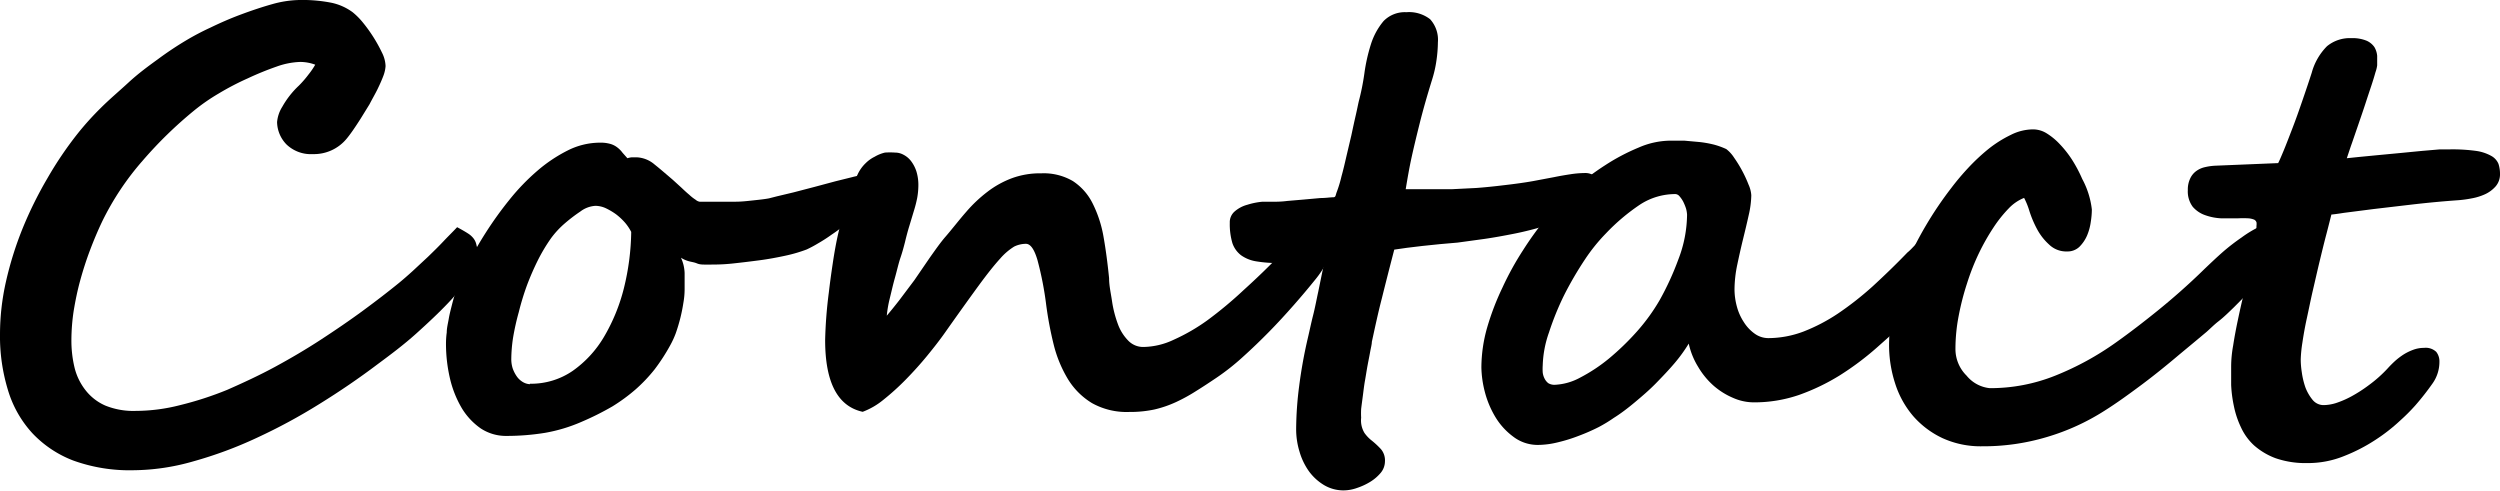 <svg xmlns="http://www.w3.org/2000/svg" viewBox="0 0 163.85 32.19"><title>tit_contact</title><g id="レイヤー_2" data-name="レイヤー 2"><g id="footer"><path d="M31.31,16.52a3.08,3.08,0,0,1-.53,1.55,11.56,11.56,0,0,1-1.42,1.8c-.6.63-1.3,1.29-2.09,2s-1.64,1.35-2.52,2q-1.8,1.36-3.82,2.61a37.34,37.34,0,0,1-4.11,2.22,26.67,26.67,0,0,1-4.16,1.54,14.53,14.53,0,0,1-3.95.58,10.87,10.87,0,0,1-3.89-.63,7.22,7.22,0,0,1-2.71-1.81A7.24,7.24,0,0,1,.52,25.56,12.05,12.05,0,0,1,0,21.89a15.76,15.76,0,0,1,.39-3.43A22.51,22.51,0,0,1,1.47,15a25.58,25.58,0,0,1,1.64-3.32,23.84,23.84,0,0,1,2-2.95A19,19,0,0,1,6.6,7.08C7.17,6.51,7.78,6,8.42,5.41S9.7,4.35,10.35,3.88a22.22,22.22,0,0,1,1.86-1.24,16.79,16.79,0,0,1,1.58-.83c.64-.31,1.3-.6,2-.86S17.17.46,17.85.27A7,7,0,0,1,19.61,0a9.83,9.83,0,0,1,2.11.18A3.58,3.58,0,0,1,23.11.8a4.51,4.51,0,0,1,.66.66,9.77,9.77,0,0,1,1.27,2,2.09,2.09,0,0,1,.23.87,2.2,2.2,0,0,1-.14.63c-.1.27-.23.56-.38.87s-.34.63-.53,1l-.58.94c-.19.3-.37.57-.53.8s-.3.41-.4.53a2.77,2.77,0,0,1-2.2,1,2.31,2.31,0,0,1-1.73-.63A2.15,2.15,0,0,1,18.16,8,2.25,2.25,0,0,1,18.5,7a5.79,5.79,0,0,1,1.09-1.39,6.87,6.87,0,0,0,.64-.74,4.75,4.75,0,0,0,.43-.63,2.8,2.8,0,0,0-1-.18,5,5,0,0,0-1.52.3,19.83,19.83,0,0,0-1.89.77,17.64,17.64,0,0,0-1.92,1,12.76,12.76,0,0,0-1.59,1.1,27,27,0,0,0-3.39,3.3,18,18,0,0,0-2.66,4c-.27.57-.53,1.18-.78,1.84s-.46,1.31-.65,2-.32,1.34-.43,2a13,13,0,0,0-.15,1.9,7.56,7.56,0,0,0,.21,1.84,3.89,3.89,0,0,0,.72,1.47,3.34,3.34,0,0,0,1.29,1,4.87,4.87,0,0,0,2,.35,11.76,11.76,0,0,0,2.91-.38,21.83,21.83,0,0,0,3.08-1c1-.44,2.09-.94,3.14-1.51s2.05-1.16,3-1.78,1.89-1.26,2.76-1.9,1.65-1.24,2.35-1.81c.28-.23.58-.49.91-.79l1-.93c.34-.33.68-.66,1-1s.64-.65.91-.94c.3.16.54.3.71.41a1.38,1.38,0,0,1,.39.36,1.05,1.05,0,0,1,.17.41A2.33,2.33,0,0,1,31.31,16.52Z"/><path d="M57.27,12.15a1.61,1.61,0,0,1-.25.79,5,5,0,0,1-.62.84,9.91,9.91,0,0,1-.87.83c-.33.27-.65.52-1,.75a10.31,10.31,0,0,1-.93.6,8,8,0,0,1-.73.39,9.64,9.64,0,0,1-1.36.4c-.55.12-1.13.23-1.74.31s-1.19.15-1.75.21-1,.07-1.44.07l-.38,0c-.16,0-.34,0-.53-.08s-.37-.09-.56-.15a1.78,1.78,0,0,1-.48-.22,2.62,2.62,0,0,1,.24,1c0,.36,0,.71,0,1.07a5.1,5.1,0,0,1-.08.88c-.05.33-.12.68-.2,1s-.19.69-.3,1a5.79,5.79,0,0,1-.38.82,12.55,12.55,0,0,1-1,1.54,10.19,10.19,0,0,1-1.24,1.31,11.55,11.55,0,0,1-1.54,1.13,18.4,18.4,0,0,1-2,1,10.48,10.48,0,0,1-2.42.73,15.63,15.63,0,0,1-2.5.2,3,3,0,0,1-1.7-.49,4.36,4.36,0,0,1-1.25-1.34,6.9,6.9,0,0,1-.77-1.94,10,10,0,0,1-.26-2.28,5.25,5.25,0,0,1,.05-.73c0-.3.08-.59.13-.89s.13-.6.2-.88.14-.53.2-.72a15.66,15.66,0,0,1,.8-1.88,21.93,21.93,0,0,1,1.22-2.16,23.59,23.59,0,0,1,1.56-2.17,14.24,14.24,0,0,1,1.82-1.89,9.7,9.7,0,0,1,2-1.34,4.71,4.71,0,0,1,2.1-.51,2.34,2.34,0,0,1,.72.09,1.37,1.37,0,0,1,.45.24,1.68,1.68,0,0,1,.32.33l.32.36a1.36,1.36,0,0,1,.29-.06l.3,0a1.92,1.92,0,0,1,1.19.47c.39.31.79.66,1.19,1l.56.51c.19.18.36.34.52.47a2.72,2.72,0,0,0,.42.33.54.54,0,0,0,.26.13H47l1.21,0c.41,0,.81-.05,1.19-.09s.74-.08,1-.13l.51-.13L52,12.61l1.38-.36,1.38-.37,1.09-.27a4.34,4.34,0,0,1,.54-.11,1.7,1.7,0,0,1,.62.1C57.19,11.67,57.27,11.85,57.27,12.15Zm-22.54,13a4.82,4.82,0,0,0,2.8-.84,7.18,7.18,0,0,0,2.06-2.24,12,12,0,0,0,1.3-3.18,16.15,16.15,0,0,0,.48-3.69,3.12,3.12,0,0,0-.4-.6,4,4,0,0,0-.6-.56,4.32,4.32,0,0,0-.68-.4,1.69,1.69,0,0,0-.65-.15,1.8,1.8,0,0,0-1,.37,10.4,10.4,0,0,0-1,.76,5.89,5.89,0,0,0-.93,1,11.34,11.34,0,0,0-.85,1.42,17.82,17.82,0,0,0-.72,1.65A17.19,17.19,0,0,0,34,20.46a16,16,0,0,0-.37,1.65,9.71,9.71,0,0,0-.12,1.43,2,2,0,0,0,.09.6,2.2,2.2,0,0,0,.27.53,1.28,1.28,0,0,0,.4.37A1,1,0,0,0,34.73,25.18Z"/><path d="M87.58,15.21a2.88,2.88,0,0,1-.14.82,5.69,5.69,0,0,1-.34.86,9.13,9.13,0,0,1-.45.82,6.51,6.51,0,0,1-.46.63c-.42.52-.88,1.07-1.4,1.66s-1.05,1.17-1.61,1.74-1.13,1.12-1.72,1.65a15.07,15.07,0,0,1-1.75,1.38c-.46.31-.9.6-1.32.86a11.12,11.12,0,0,1-1.31.72,7.3,7.3,0,0,1-1.43.49A7.67,7.67,0,0,1,74,27a4.65,4.65,0,0,1-2.43-.58A4.71,4.71,0,0,1,70,24.86a8.17,8.17,0,0,1-.93-2.23,23.55,23.55,0,0,1-.5-2.63A21.54,21.54,0,0,0,68,17.06c-.21-.72-.46-1.08-.76-1.08a1.77,1.77,0,0,0-.77.18,4,4,0,0,0-.92.79q-.56.61-1.41,1.77c-.57.78-1.31,1.81-2.22,3.1-.31.44-.69.93-1.14,1.48s-.92,1.07-1.41,1.57A16,16,0,0,1,57.9,26.2a4.78,4.78,0,0,1-1.36.79q-2.46-.54-2.46-4.7a29.07,29.07,0,0,1,.24-3.11c.07-.61.16-1.26.26-1.93s.22-1.36.37-2,.33-1.36.54-2a14.37,14.37,0,0,1,.72-1.82,2.43,2.43,0,0,1,.53-.74,2.22,2.22,0,0,1,.59-.42A2.42,2.42,0,0,1,58,10a4.87,4.87,0,0,1,.66,0,1.16,1.16,0,0,1,.57.15,1.47,1.47,0,0,1,.49.42,2.28,2.28,0,0,1,.34.66,3,3,0,0,1,.13.9,4.82,4.82,0,0,1-.08.86,8.23,8.23,0,0,1-.22.85l-.28.93q-.15.48-.3,1.11c-.07.27-.16.62-.29,1s-.24.88-.37,1.34-.23.92-.34,1.36a7.59,7.59,0,0,0-.19,1.11q.34-.4.81-1l1-1.33,1-1.46c.35-.49.7-1,1.05-1.4s.91-1.12,1.35-1.62a9.08,9.08,0,0,1,1.4-1.32,6.19,6.19,0,0,1,1.59-.88,5.35,5.35,0,0,1,1.93-.32,3.78,3.78,0,0,1,2.07.51,3.73,3.73,0,0,1,1.28,1.44,7.86,7.86,0,0,1,.72,2.18c.15.84.27,1.75.37,2.74,0,.51.12,1,.2,1.56a7.4,7.4,0,0,0,.38,1.46,3,3,0,0,0,.67,1.07,1.35,1.35,0,0,0,1,.42,4.8,4.8,0,0,0,2-.48A12.44,12.44,0,0,0,79.12,21a26.25,26.25,0,0,0,2.4-2c.82-.74,1.64-1.53,2.46-2.38.26-.27.52-.54.76-.81s.47-.51.69-.72a4,4,0,0,1,.64-.52,1.2,1.2,0,0,1,.63-.2l.27,0a.86.86,0,0,1,.3.12.67.67,0,0,1,.22.25A.82.82,0,0,1,87.58,15.21Z"/><path d="M104.71,12.13a1.47,1.47,0,0,1-.16.67,2.12,2.12,0,0,1-.39.55,3.67,3.67,0,0,1-.52.44l-.53.35a14.48,14.48,0,0,1-1.89.68c-.67.2-1.34.37-2,.5s-1.31.25-1.94.34l-1.75.24L94.38,16l-1.16.12-1,.12-.84.12q-.43,1.65-.81,3.18c-.26,1-.47,2-.66,2.87,0,.16-.06.37-.11.65s-.11.57-.17.89-.11.67-.17,1-.1.7-.14,1-.08.6-.11.85a5.22,5.22,0,0,0,0,.58,1.59,1.59,0,0,0,.22,1,2.4,2.4,0,0,0,.43.46,5.55,5.55,0,0,1,.65.6,1.14,1.14,0,0,1,.26.8,1.19,1.19,0,0,1-.27.74,2.81,2.81,0,0,1-.68.59,4.14,4.14,0,0,1-.88.41,2.65,2.65,0,0,1-.88.16,2.49,2.49,0,0,1-1.27-.34,3.38,3.38,0,0,1-1-.91,4.28,4.28,0,0,1-.62-1.29,5,5,0,0,1-.22-1.49,22.77,22.77,0,0,1,.2-2.83,31.09,31.09,0,0,1,.56-3.1c.11-.46.22-1,.35-1.51s.23-1.06.34-1.56l.27-1.32c.08-.38.13-.64.16-.77-.28,0-.67.05-1.18.12a16,16,0,0,1-1.83.1,8.69,8.69,0,0,1-1.48-.11,2.34,2.34,0,0,1-1-.4,1.68,1.68,0,0,1-.57-.8,4.39,4.39,0,0,1-.17-1.33.93.93,0,0,1,.33-.75,2.07,2.07,0,0,1,.82-.43,4.73,4.73,0,0,1,1-.2c.35,0,.66,0,.93,0a6,6,0,0,0,.69-.05l1.06-.09,1.11-.1c.36,0,.64-.05.83-.05s.15-.12.25-.37a8,8,0,0,0,.3-1c.11-.39.21-.82.32-1.3l.33-1.4c.1-.47.19-.89.28-1.28s.15-.7.2-.92a15.71,15.71,0,0,0,.37-1.84,11.45,11.45,0,0,1,.43-1.92,4.43,4.43,0,0,1,.83-1.52A1.94,1.94,0,0,1,92.17.8a2.25,2.25,0,0,1,1.56.46,2,2,0,0,1,.51,1.51,8.88,8.88,0,0,1-.09,1.16,7.84,7.84,0,0,1-.3,1.32c-.31,1-.58,1.94-.8,2.82s-.4,1.63-.54,2.27-.26,1.33-.38,2.06h1.53c.49,0,1,0,1.5,0l1.59-.08q.82-.06,1.8-.18,1.14-.13,1.92-.27l1.38-.26c.39-.08.75-.14,1.08-.19a6.59,6.59,0,0,1,1-.08,1,1,0,0,1,.51.15C104.63,11.53,104.71,11.76,104.71,12.13Z"/><path d="M128.32,16.07a2.09,2.09,0,0,1-.09.56,5.53,5.53,0,0,1-.22.65c-.09.21-.19.42-.3.62s-.22.37-.33.52a4.41,4.41,0,0,1-.31.38l-.49.55L126,20c-.23.23-.46.47-.7.7-.75.71-1.52,1.4-2.29,2.08a18.76,18.76,0,0,1-2.43,1.82,13.83,13.83,0,0,1-2.66,1.28,9,9,0,0,1-3,.49,3.37,3.37,0,0,1-1.35-.3,4.75,4.75,0,0,1-1.27-.8,5.09,5.09,0,0,1-1-1.22,4.88,4.88,0,0,1-.62-1.53,10.25,10.25,0,0,1-.91,1.26c-.38.45-.8.89-1.24,1.34s-.92.86-1.4,1.26-.93.74-1.35,1a9.27,9.27,0,0,1-1,.61,12.75,12.75,0,0,1-1.3.57,10.43,10.43,0,0,1-1.38.43,5.57,5.57,0,0,1-1.28.17,2.63,2.63,0,0,1-1.64-.54A4.46,4.46,0,0,1,98,27.32a6.2,6.2,0,0,1-.69-1.66,6.87,6.87,0,0,1-.22-1.58,9.65,9.65,0,0,1,.38-2.62,17.06,17.06,0,0,1,1-2.61,19.43,19.43,0,0,1,1.33-2.42,21.94,21.94,0,0,1,1.43-2A15.38,15.38,0,0,1,103,12.51a17.09,17.09,0,0,1,2.17-1.66,13.4,13.4,0,0,1,2.23-1.18,5.31,5.31,0,0,1,2-.45l1,0,1,.09a7.09,7.09,0,0,1,.94.17,5,5,0,0,1,.8.29,2.21,2.21,0,0,1,.51.56,8.25,8.25,0,0,1,.53.86,8.13,8.13,0,0,1,.42.91,2,2,0,0,1,.18.7,6.19,6.19,0,0,1-.17,1.3c-.11.5-.23,1-.37,1.57s-.26,1.11-.38,1.68a8.06,8.06,0,0,0-.18,1.64,4.39,4.39,0,0,0,.16,1.12,3.48,3.48,0,0,0,.45,1,2.66,2.66,0,0,0,.7.75,1.53,1.53,0,0,0,.92.3,6.58,6.58,0,0,0,2.29-.43,11.66,11.66,0,0,0,2.26-1.18,20.74,20.74,0,0,0,2.27-1.78c.75-.69,1.51-1.42,2.28-2.22,0,0,.13-.1.31-.29s.41-.41.66-.65a7,7,0,0,1,.8-.64,1.29,1.29,0,0,1,.73-.29c.38,0,.63.11.74.33A2.19,2.19,0,0,1,128.32,16.07Zm-17.75-2a1.85,1.85,0,0,0-.07-.41,3.38,3.38,0,0,0-.18-.44,1.8,1.8,0,0,0-.24-.35.38.38,0,0,0-.26-.15,4.23,4.23,0,0,0-2.35.7,13.22,13.22,0,0,0-2.22,1.88A11.73,11.73,0,0,0,103.88,17a22.94,22.94,0,0,0-1.36,2.33,18.46,18.46,0,0,0-1,2.46,7.06,7.06,0,0,0-.41,2.16,3.44,3.44,0,0,0,0,.46,1.17,1.17,0,0,0,.12.4.89.89,0,0,0,.24.3.77.77,0,0,0,.42.11,3.83,3.83,0,0,0,1.67-.47,10.82,10.82,0,0,0,1.89-1.25,17,17,0,0,0,1.84-1.78,12.58,12.58,0,0,0,1.49-2.06A18.49,18.49,0,0,0,110,17,8.31,8.31,0,0,0,110.57,14.06Z"/><path d="M150,15.72a2,2,0,0,1-.11.68,2.21,2.21,0,0,1-.33.56,5.29,5.29,0,0,1-.58.62l-.86.84-1.71,1.72c-.37.36-.69.67-1,.91s-.54.48-.79.7l-.79.66-1,.83c-.85.72-1.68,1.39-2.5,2s-1.62,1.19-2.4,1.68a14.79,14.79,0,0,1-3.77,1.72,14.48,14.48,0,0,1-4.26.61,6,6,0,0,1-2.6-.54,5.84,5.84,0,0,1-1.91-1.44,6.15,6.15,0,0,1-1.18-2.13,8.13,8.13,0,0,1-.4-2.57,13.47,13.47,0,0,1,1.07-5.15,23.93,23.93,0,0,1,3-5.09A16.61,16.61,0,0,1,129,11a13.06,13.06,0,0,1,1.34-1.25,7.77,7.77,0,0,1,1.45-.91,3.26,3.26,0,0,1,1.44-.36,1.68,1.68,0,0,1,.91.26,4.2,4.2,0,0,1,.86.71,6.85,6.85,0,0,1,.79,1,9.11,9.11,0,0,1,.68,1.28,5.54,5.54,0,0,1,.63,2,5.31,5.31,0,0,1-.07.81,3.5,3.5,0,0,1-.25.91,2.37,2.37,0,0,1-.5.73,1.12,1.12,0,0,1-.8.3,1.61,1.61,0,0,1-1.19-.46A3.73,3.73,0,0,1,133.5,15a7,7,0,0,1-.5-1.19,4.85,4.85,0,0,0-.34-.84,2.84,2.84,0,0,0-1,.68,8.48,8.48,0,0,0-1,1.25,14.4,14.4,0,0,0-.95,1.67,15,15,0,0,0-.79,2,17.21,17.21,0,0,0-.55,2.14,11.47,11.47,0,0,0-.21,2.17,2.45,2.45,0,0,0,.73,1.74,2.25,2.25,0,0,0,1.52.82,11.44,11.44,0,0,0,4.29-.82,18.91,18.91,0,0,0,4-2.19c.86-.61,1.76-1.3,2.7-2.06s2-1.68,3.08-2.74c.41-.39.81-.77,1.22-1.13a13.81,13.81,0,0,1,1.22-.94A7.25,7.25,0,0,1,148,14.9a2.34,2.34,0,0,1,1-.25C149.68,14.65,150,15,150,15.72Z"/><path d="M163.85,11.41a1.2,1.2,0,0,1-.29.81,2.1,2.1,0,0,1-.69.51A3.64,3.64,0,0,1,162,13a7.67,7.67,0,0,1-.86.12c-1,.07-1.95.16-2.93.27l-2.64.31-1.95.25c-.5.08-.78.11-.82.11-.09.35-.2.8-.34,1.33s-.28,1.11-.43,1.73-.29,1.25-.44,1.89-.27,1.26-.4,1.85-.22,1.12-.29,1.59a8.42,8.42,0,0,0-.11,1.12,5.54,5.54,0,0,0,.07.83,5.1,5.1,0,0,0,.24,1,2.92,2.92,0,0,0,.47.81.93.93,0,0,0,.74.34,2.86,2.86,0,0,0,.78-.13,6.2,6.2,0,0,0,1-.43,9.26,9.26,0,0,0,1.18-.76,8.47,8.47,0,0,0,1.25-1.12q.19-.21.45-.45a4.69,4.69,0,0,1,.55-.42,3.35,3.35,0,0,1,.63-.31,2,2,0,0,1,.72-.13,1,1,0,0,1,.8.26,1,1,0,0,1,.21.64,2.45,2.45,0,0,1-.45,1.43,17.33,17.33,0,0,1-1.13,1.44,12.44,12.44,0,0,1-1,1,11.57,11.57,0,0,1-1.6,1.25,11.2,11.2,0,0,1-2.07,1.07,6.3,6.3,0,0,1-2.41.46,6,6,0,0,1-2.08-.32,4.51,4.51,0,0,1-1.41-.84,3.7,3.7,0,0,1-.86-1.19,5.89,5.89,0,0,1-.46-1.38,8.4,8.4,0,0,1-.18-1.39q0-.68,0-1.23a7.83,7.83,0,0,1,.13-1.35c.08-.52.18-1.06.3-1.63s.25-1.17.4-1.77.28-1.19.4-1.74.22-1.06.3-1.53a6.48,6.48,0,0,0,.13-1.19.78.78,0,0,0,0-.22.32.32,0,0,0-.14-.17,1.24,1.24,0,0,0-.38-.09,6.29,6.29,0,0,0-.7,0l-1.08,0a3.63,3.63,0,0,1-1.07-.21,1.89,1.89,0,0,1-.81-.55,1.69,1.69,0,0,1-.32-1.09,1.67,1.67,0,0,1,.15-.75,1.25,1.25,0,0,1,.39-.49,1.52,1.52,0,0,1,.56-.26,3.81,3.81,0,0,1,.7-.1l4.12-.17c.08-.15.2-.43.37-.84s.36-.91.58-1.48.43-1.17.65-1.81.42-1.23.6-1.79a3.93,3.93,0,0,1,1-1.74,2.36,2.36,0,0,1,1.6-.53,2.43,2.43,0,0,1,1,.17,1.21,1.21,0,0,1,.51.42,1.36,1.36,0,0,1,.18.57c0,.22,0,.42,0,.62a2.09,2.09,0,0,1-.11.45c-.07.25-.16.55-.28.91s-.25.75-.39,1.18-.29.86-.44,1.3l-.43,1.25c-.14.39-.25.74-.34,1l.77-.08,1.24-.12,1.48-.14,1.44-.14,1.17-.1.66,0a11.37,11.37,0,0,1,1.71.1,2.85,2.85,0,0,1,1,.33,1.06,1.06,0,0,1,.47.52A2.11,2.11,0,0,1,163.85,11.41Z"/></g></g></svg>